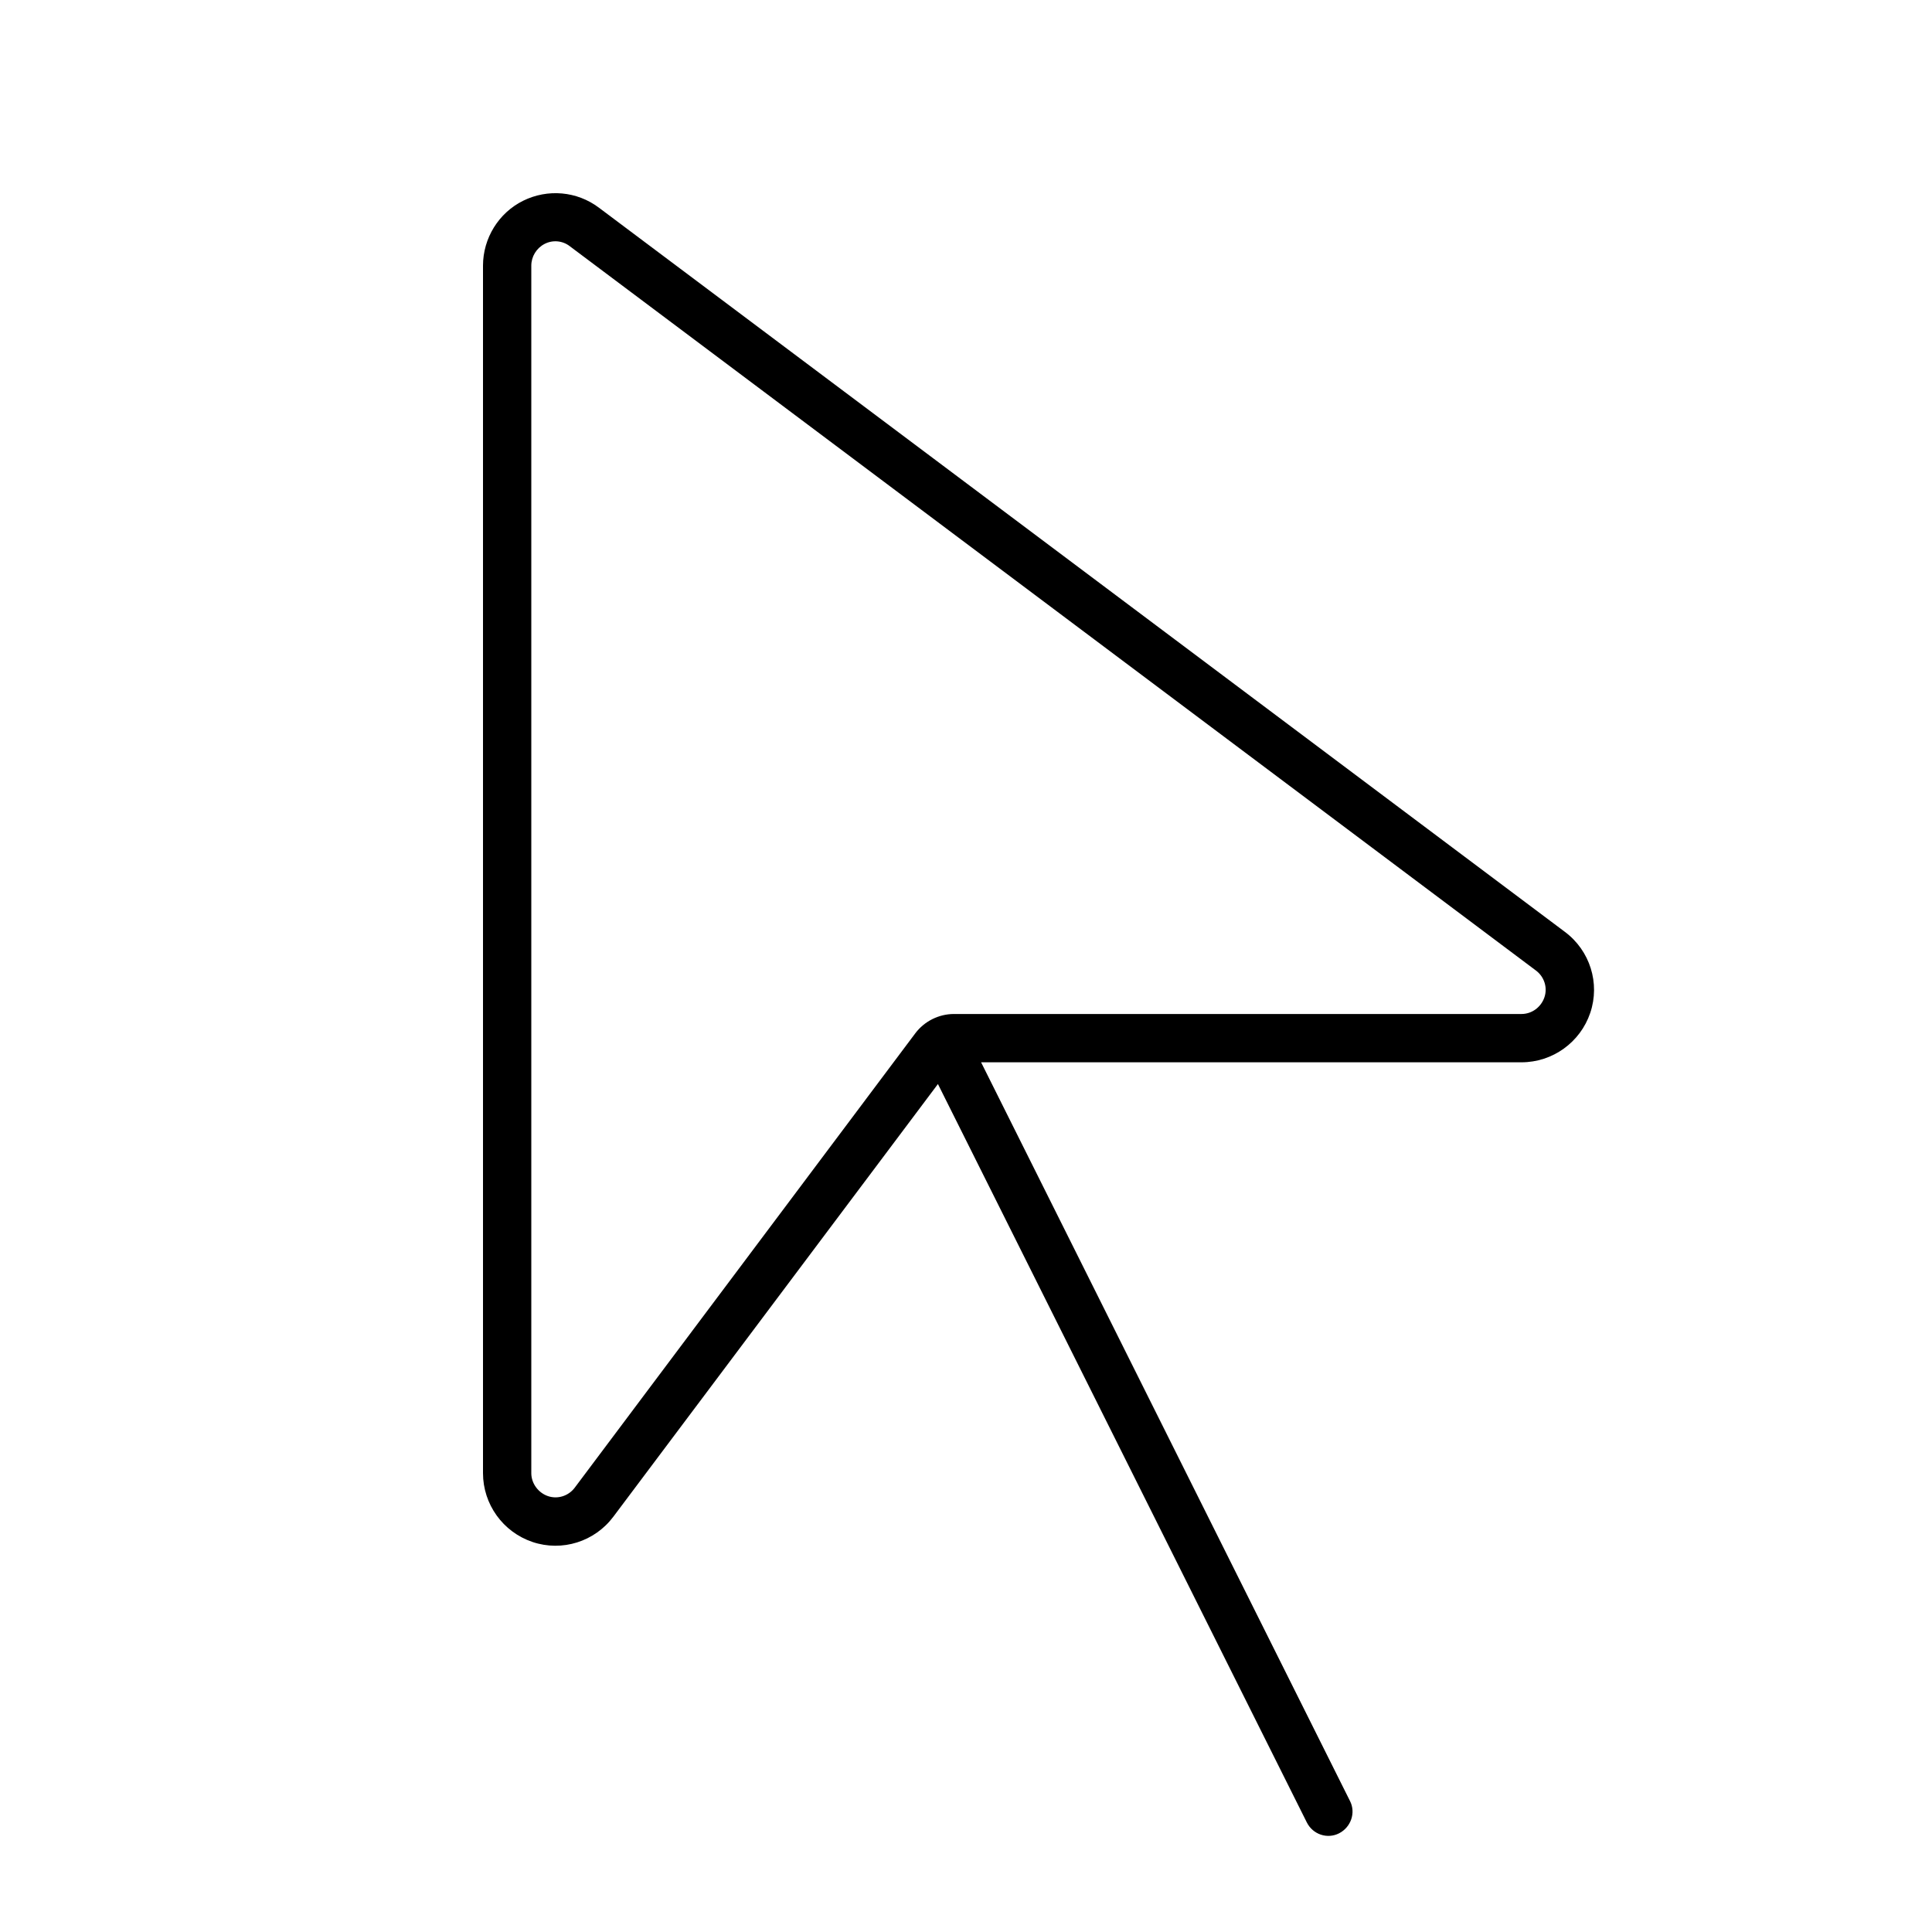 <svg xmlns="http://www.w3.org/2000/svg" viewBox="0 0 640 640"><!--! Font Awesome Pro 7.1.0 by @fontawesome - https://fontawesome.com License - https://fontawesome.com/license (Commercial License) Copyright 2025 Fonticons, Inc. --><path fill="currentColor" d="M316 335.9C311 335.9 306.2 338.3 303.2 342.3L190.4 492.8C188.3 495.6 184.7 496.7 181.5 495.6C178.3 494.5 176 491.4 176 488L176 88C176 85 177.7 82.2 180.4 80.8C183.1 79.4 186.4 79.7 188.8 81.6L508.8 321.5C511.6 323.6 512.7 327.2 511.6 330.4C510.5 333.6 507.5 335.9 504 335.9L316 335.9zM324.9 351.9L504 351.9C514.3 351.9 523.5 345.3 526.8 335.5C530.1 325.7 526.7 314.9 518.4 308.7L198.4 68.8C191.1 63.3 181.4 62.5 173.3 66.5C165.2 70.5 160 78.9 160 88L160 488C160 498.3 166.6 507.5 176.4 510.8C186.2 514.1 197 510.7 203.2 502.4L310.7 359.1L432.9 603.7C434.9 607.7 439.7 609.3 443.6 607.3C447.5 605.3 449.2 600.5 447.2 596.6L325 351.9z"/></svg>